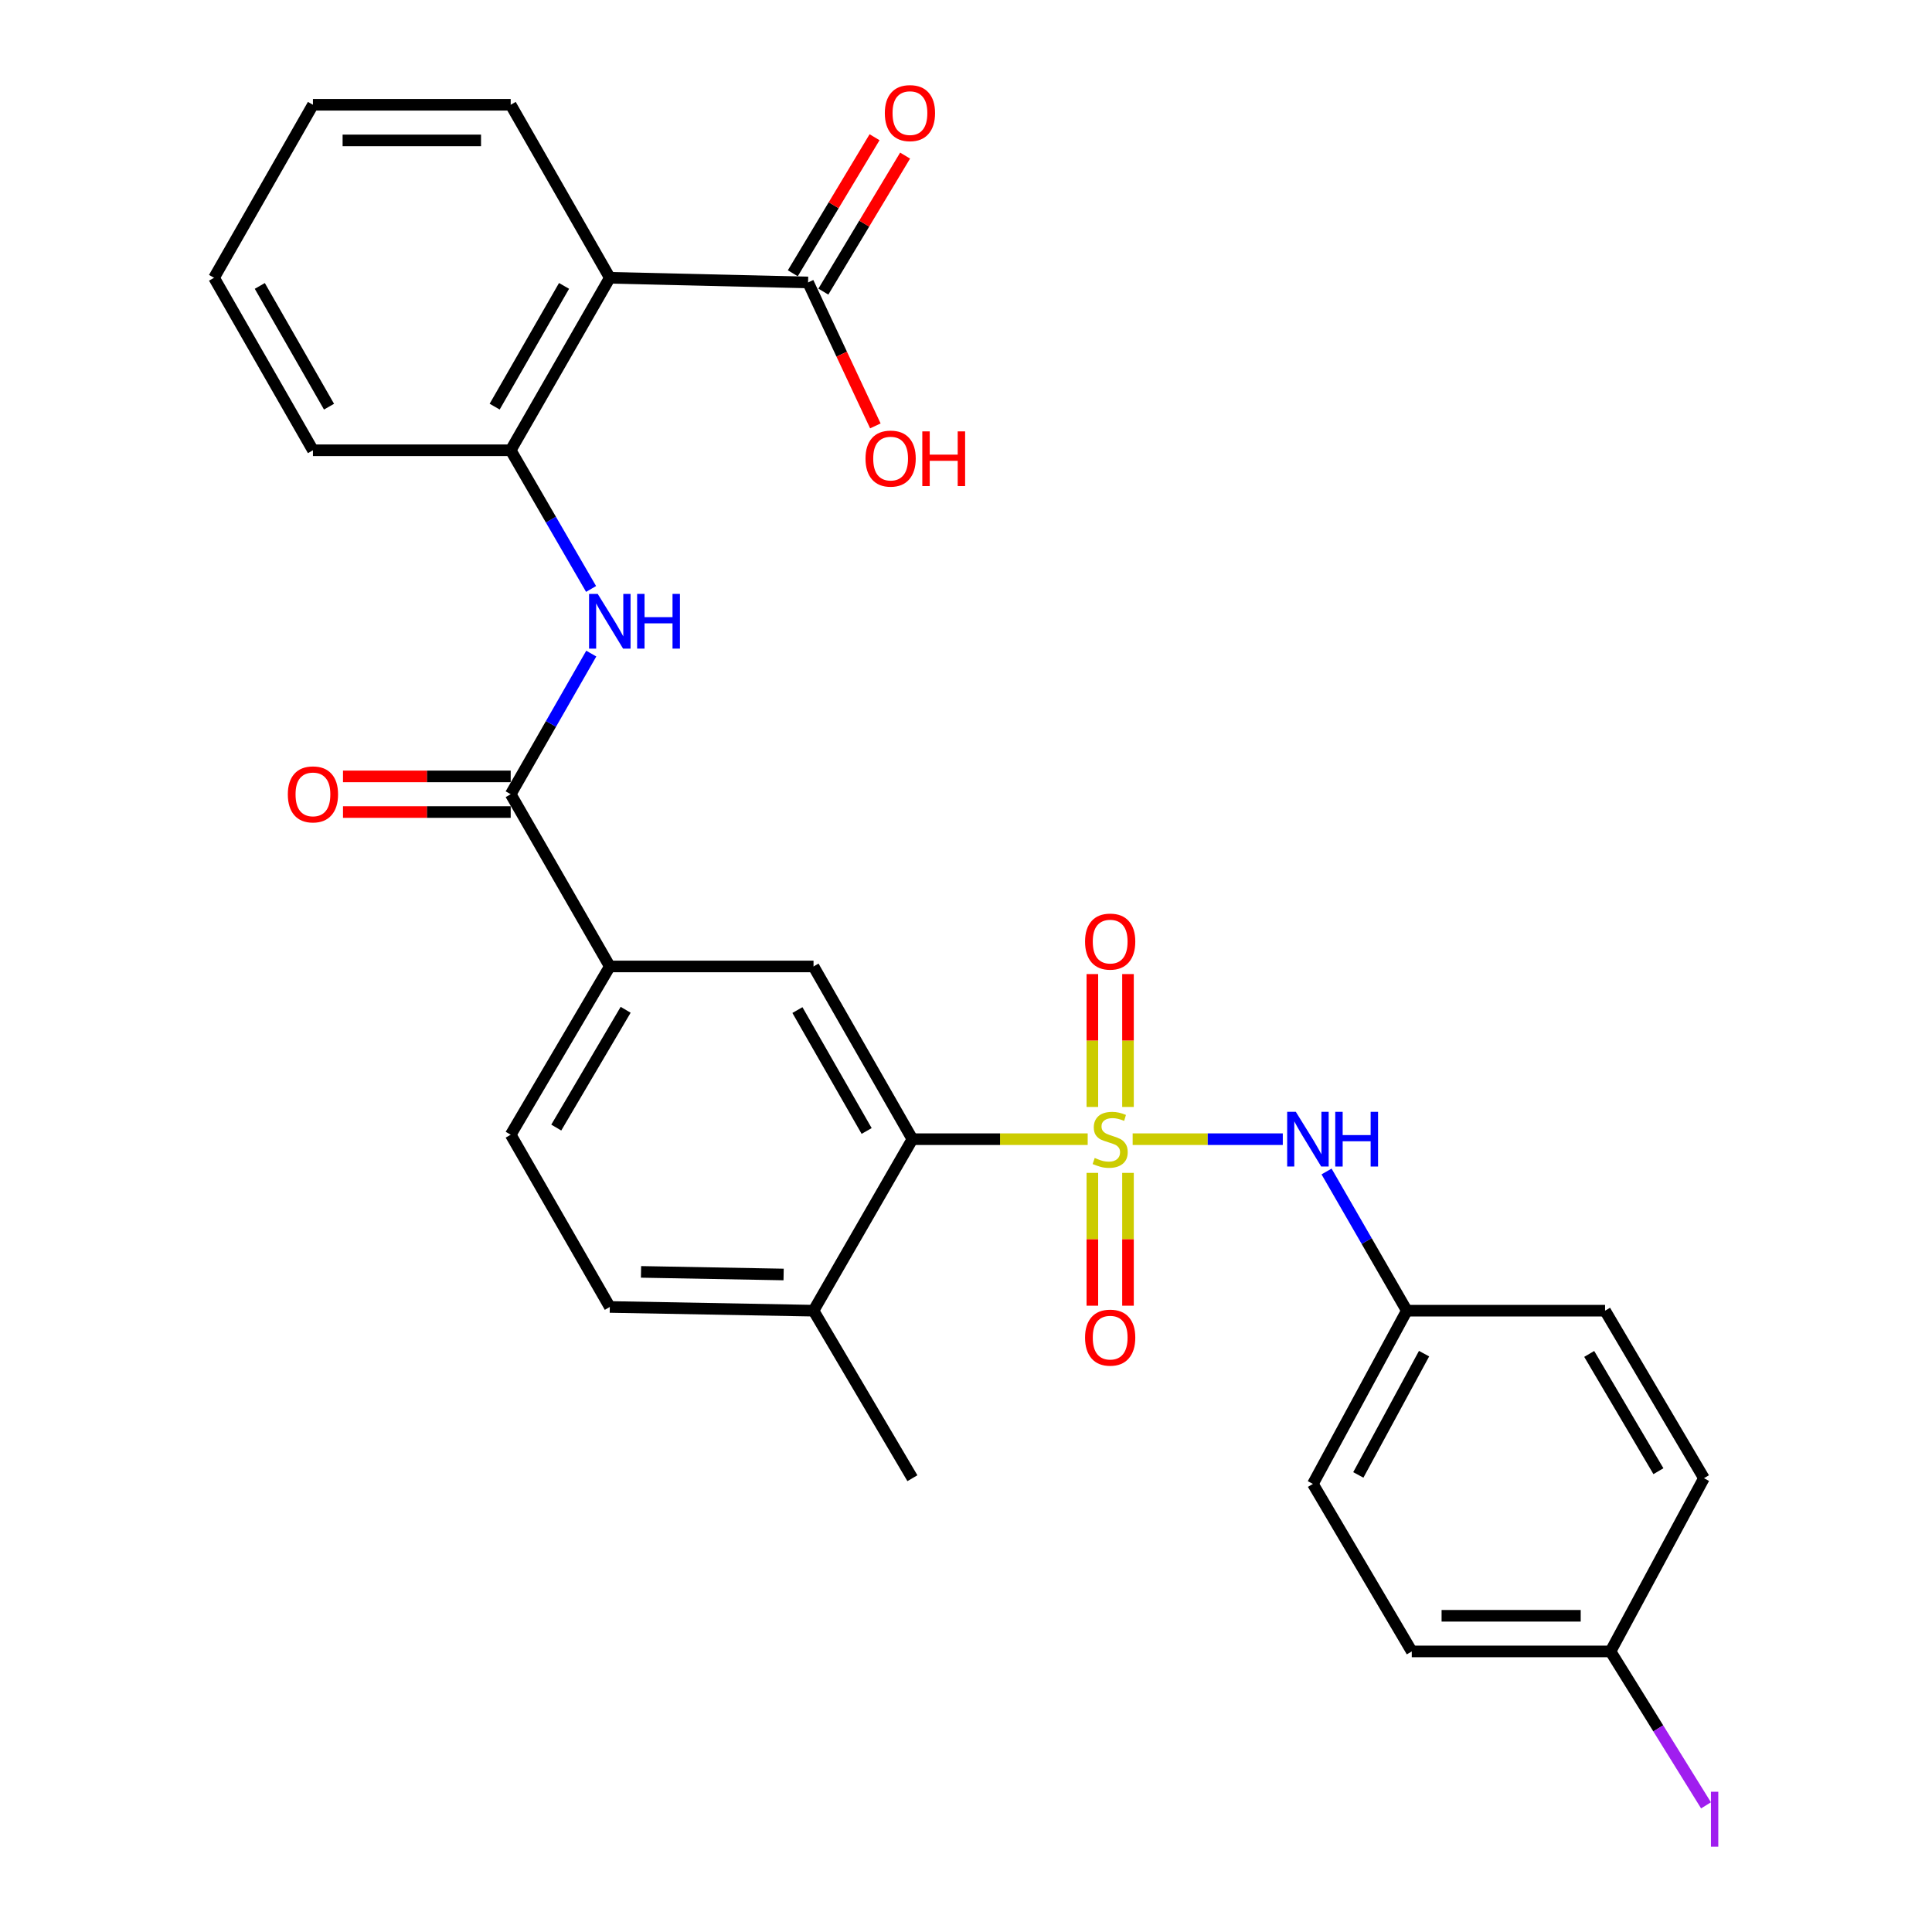 <?xml version='1.0' encoding='iso-8859-1'?>
<svg version='1.1' baseProfile='full'
              xmlns='http://www.w3.org/2000/svg'
                      xmlns:rdkit='http://www.rdkit.org/xml'
                      xmlns:xlink='http://www.w3.org/1999/xlink'
                  xml:space='preserve'
width='1000px' height='1000px' viewBox='0 0 1000 1000'>
<!-- END OF HEADER -->
<rect style='opacity:1.0;fill:#FFFFFF;stroke:none' width='1000' height='1000' x='0' y='0'> </rect>
<path class='bond-0' d='M 562.985,589.639 L 517.62,589.639' style='fill:none;fill-rule:evenodd;stroke:#CCCC00;stroke-width:6px;stroke-linecap:butt;stroke-linejoin:miter;stroke-opacity:1' />
<path class='bond-0' d='M 517.62,589.639 L 472.256,589.639' style='fill:none;fill-rule:evenodd;stroke:#000000;stroke-width:6px;stroke-linecap:butt;stroke-linejoin:miter;stroke-opacity:1' />
<path class='bond-4' d='M 586.263,589.639 L 625.118,589.639' style='fill:none;fill-rule:evenodd;stroke:#CCCC00;stroke-width:6px;stroke-linecap:butt;stroke-linejoin:miter;stroke-opacity:1' />
<path class='bond-4' d='M 625.118,589.639 L 663.973,589.639' style='fill:none;fill-rule:evenodd;stroke:#0000FF;stroke-width:6px;stroke-linecap:butt;stroke-linejoin:miter;stroke-opacity:1' />
<path class='bond-9' d='M 565.401,607.084 L 565.401,641.454' style='fill:none;fill-rule:evenodd;stroke:#CCCC00;stroke-width:6px;stroke-linecap:butt;stroke-linejoin:miter;stroke-opacity:1' />
<path class='bond-9' d='M 565.401,641.454 L 565.401,675.823' style='fill:none;fill-rule:evenodd;stroke:#FF0000;stroke-width:6px;stroke-linecap:butt;stroke-linejoin:miter;stroke-opacity:1' />
<path class='bond-9' d='M 583.847,607.084 L 583.847,641.454' style='fill:none;fill-rule:evenodd;stroke:#CCCC00;stroke-width:6px;stroke-linecap:butt;stroke-linejoin:miter;stroke-opacity:1' />
<path class='bond-9' d='M 583.847,641.454 L 583.847,675.823' style='fill:none;fill-rule:evenodd;stroke:#FF0000;stroke-width:6px;stroke-linecap:butt;stroke-linejoin:miter;stroke-opacity:1' />
<path class='bond-10' d='M 583.847,572.96 L 583.847,538.572' style='fill:none;fill-rule:evenodd;stroke:#CCCC00;stroke-width:6px;stroke-linecap:butt;stroke-linejoin:miter;stroke-opacity:1' />
<path class='bond-10' d='M 583.847,538.572 L 583.847,504.183' style='fill:none;fill-rule:evenodd;stroke:#FF0000;stroke-width:6px;stroke-linecap:butt;stroke-linejoin:miter;stroke-opacity:1' />
<path class='bond-10' d='M 565.401,572.96 L 565.401,538.572' style='fill:none;fill-rule:evenodd;stroke:#CCCC00;stroke-width:6px;stroke-linecap:butt;stroke-linejoin:miter;stroke-opacity:1' />
<path class='bond-10' d='M 565.401,538.572 L 565.401,504.183' style='fill:none;fill-rule:evenodd;stroke:#FF0000;stroke-width:6px;stroke-linecap:butt;stroke-linejoin:miter;stroke-opacity:1' />
<path class='bond-6' d='M 472.256,589.639 L 421.078,500.235' style='fill:none;fill-rule:evenodd;stroke:#000000;stroke-width:6px;stroke-linecap:butt;stroke-linejoin:miter;stroke-opacity:1' />
<path class='bond-6' d='M 448.571,585.392 L 412.746,522.81' style='fill:none;fill-rule:evenodd;stroke:#000000;stroke-width:6px;stroke-linecap:butt;stroke-linejoin:miter;stroke-opacity:1' />
<path class='bond-11' d='M 472.256,589.639 L 421.078,678.407' style='fill:none;fill-rule:evenodd;stroke:#000000;stroke-width:6px;stroke-linecap:butt;stroke-linejoin:miter;stroke-opacity:1' />
<path class='bond-1' d='M 315.636,143.779 L 264.335,233.059' style='fill:none;fill-rule:evenodd;stroke:#000000;stroke-width:6px;stroke-linecap:butt;stroke-linejoin:miter;stroke-opacity:1' />
<path class='bond-1' d='M 291.947,147.981 L 256.036,210.477' style='fill:none;fill-rule:evenodd;stroke:#000000;stroke-width:6px;stroke-linecap:butt;stroke-linejoin:miter;stroke-opacity:1' />
<path class='bond-7' d='M 315.636,143.779 L 418.26,146.197' style='fill:none;fill-rule:evenodd;stroke:#000000;stroke-width:6px;stroke-linecap:butt;stroke-linejoin:miter;stroke-opacity:1' />
<path class='bond-20' d='M 315.636,143.779 L 264.335,54.232' style='fill:none;fill-rule:evenodd;stroke:#000000;stroke-width:6px;stroke-linecap:butt;stroke-linejoin:miter;stroke-opacity:1' />
<path class='bond-2' d='M 264.335,411.088 L 315.636,500.235' style='fill:none;fill-rule:evenodd;stroke:#000000;stroke-width:6px;stroke-linecap:butt;stroke-linejoin:miter;stroke-opacity:1' />
<path class='bond-3' d='M 264.335,411.088 L 285.189,374.694' style='fill:none;fill-rule:evenodd;stroke:#000000;stroke-width:6px;stroke-linecap:butt;stroke-linejoin:miter;stroke-opacity:1' />
<path class='bond-3' d='M 285.189,374.694 L 306.044,338.301' style='fill:none;fill-rule:evenodd;stroke:#0000FF;stroke-width:6px;stroke-linecap:butt;stroke-linejoin:miter;stroke-opacity:1' />
<path class='bond-12' d='M 264.335,401.864 L 220.936,401.864' style='fill:none;fill-rule:evenodd;stroke:#000000;stroke-width:6px;stroke-linecap:butt;stroke-linejoin:miter;stroke-opacity:1' />
<path class='bond-12' d='M 220.936,401.864 L 177.537,401.864' style='fill:none;fill-rule:evenodd;stroke:#FF0000;stroke-width:6px;stroke-linecap:butt;stroke-linejoin:miter;stroke-opacity:1' />
<path class='bond-12' d='M 264.335,420.311 L 220.936,420.311' style='fill:none;fill-rule:evenodd;stroke:#000000;stroke-width:6px;stroke-linecap:butt;stroke-linejoin:miter;stroke-opacity:1' />
<path class='bond-12' d='M 220.936,420.311 L 177.537,420.311' style='fill:none;fill-rule:evenodd;stroke:#FF0000;stroke-width:6px;stroke-linecap:butt;stroke-linejoin:miter;stroke-opacity:1' />
<path class='bond-5' d='M 305.946,304.844 L 285.14,268.952' style='fill:none;fill-rule:evenodd;stroke:#0000FF;stroke-width:6px;stroke-linecap:butt;stroke-linejoin:miter;stroke-opacity:1' />
<path class='bond-5' d='M 285.14,268.952 L 264.335,233.059' style='fill:none;fill-rule:evenodd;stroke:#000000;stroke-width:6px;stroke-linecap:butt;stroke-linejoin:miter;stroke-opacity:1' />
<path class='bond-16' d='M 686.623,606.36 L 707.397,642.384' style='fill:none;fill-rule:evenodd;stroke:#0000FF;stroke-width:6px;stroke-linecap:butt;stroke-linejoin:miter;stroke-opacity:1' />
<path class='bond-16' d='M 707.397,642.384 L 728.17,678.407' style='fill:none;fill-rule:evenodd;stroke:#000000;stroke-width:6px;stroke-linecap:butt;stroke-linejoin:miter;stroke-opacity:1' />
<path class='bond-25' d='M 264.335,233.059 L 161.978,233.059' style='fill:none;fill-rule:evenodd;stroke:#000000;stroke-width:6px;stroke-linecap:butt;stroke-linejoin:miter;stroke-opacity:1' />
<path class='bond-8' d='M 421.078,500.235 L 315.636,500.235' style='fill:none;fill-rule:evenodd;stroke:#000000;stroke-width:6px;stroke-linecap:butt;stroke-linejoin:miter;stroke-opacity:1' />
<path class='bond-13' d='M 426.165,150.948 L 447.324,115.741' style='fill:none;fill-rule:evenodd;stroke:#000000;stroke-width:6px;stroke-linecap:butt;stroke-linejoin:miter;stroke-opacity:1' />
<path class='bond-13' d='M 447.324,115.741 L 468.483,80.534' style='fill:none;fill-rule:evenodd;stroke:#FF0000;stroke-width:6px;stroke-linecap:butt;stroke-linejoin:miter;stroke-opacity:1' />
<path class='bond-13' d='M 410.354,141.446 L 431.513,106.239' style='fill:none;fill-rule:evenodd;stroke:#000000;stroke-width:6px;stroke-linecap:butt;stroke-linejoin:miter;stroke-opacity:1' />
<path class='bond-13' d='M 431.513,106.239 L 452.672,71.032' style='fill:none;fill-rule:evenodd;stroke:#FF0000;stroke-width:6px;stroke-linecap:butt;stroke-linejoin:miter;stroke-opacity:1' />
<path class='bond-17' d='M 418.26,146.197 L 435.673,183.322' style='fill:none;fill-rule:evenodd;stroke:#000000;stroke-width:6px;stroke-linecap:butt;stroke-linejoin:miter;stroke-opacity:1' />
<path class='bond-17' d='M 435.673,183.322 L 453.087,220.446' style='fill:none;fill-rule:evenodd;stroke:#FF0000;stroke-width:6px;stroke-linecap:butt;stroke-linejoin:miter;stroke-opacity:1' />
<path class='bond-30' d='M 315.636,500.235 L 264.335,587.333' style='fill:none;fill-rule:evenodd;stroke:#000000;stroke-width:6px;stroke-linecap:butt;stroke-linejoin:miter;stroke-opacity:1' />
<path class='bond-30' d='M 323.835,522.662 L 287.924,583.63' style='fill:none;fill-rule:evenodd;stroke:#000000;stroke-width:6px;stroke-linecap:butt;stroke-linejoin:miter;stroke-opacity:1' />
<path class='bond-15' d='M 421.078,678.407 L 315.636,676.48' style='fill:none;fill-rule:evenodd;stroke:#000000;stroke-width:6px;stroke-linecap:butt;stroke-linejoin:miter;stroke-opacity:1' />
<path class='bond-15' d='M 405.599,659.674 L 331.789,658.326' style='fill:none;fill-rule:evenodd;stroke:#000000;stroke-width:6px;stroke-linecap:butt;stroke-linejoin:miter;stroke-opacity:1' />
<path class='bond-26' d='M 421.078,678.407 L 472.256,765.115' style='fill:none;fill-rule:evenodd;stroke:#000000;stroke-width:6px;stroke-linecap:butt;stroke-linejoin:miter;stroke-opacity:1' />
<path class='bond-14' d='M 264.335,587.333 L 315.636,676.48' style='fill:none;fill-rule:evenodd;stroke:#000000;stroke-width:6px;stroke-linecap:butt;stroke-linejoin:miter;stroke-opacity:1' />
<path class='bond-21' d='M 728.17,678.407 L 830.783,678.407' style='fill:none;fill-rule:evenodd;stroke:#000000;stroke-width:6px;stroke-linecap:butt;stroke-linejoin:miter;stroke-opacity:1' />
<path class='bond-22' d='M 728.17,678.407 L 679.553,768.077' style='fill:none;fill-rule:evenodd;stroke:#000000;stroke-width:6px;stroke-linecap:butt;stroke-linejoin:miter;stroke-opacity:1' />
<path class='bond-22' d='M 737.093,700.649 L 703.062,763.418' style='fill:none;fill-rule:evenodd;stroke:#000000;stroke-width:6px;stroke-linecap:butt;stroke-linejoin:miter;stroke-opacity:1' />
<path class='bond-18' d='M 833.601,854.775 L 730.732,854.775' style='fill:none;fill-rule:evenodd;stroke:#000000;stroke-width:6px;stroke-linecap:butt;stroke-linejoin:miter;stroke-opacity:1' />
<path class='bond-18' d='M 818.171,836.329 L 746.162,836.329' style='fill:none;fill-rule:evenodd;stroke:#000000;stroke-width:6px;stroke-linecap:butt;stroke-linejoin:miter;stroke-opacity:1' />
<path class='bond-19' d='M 833.601,854.775 L 858.315,894.61' style='fill:none;fill-rule:evenodd;stroke:#000000;stroke-width:6px;stroke-linecap:butt;stroke-linejoin:miter;stroke-opacity:1' />
<path class='bond-19' d='M 858.315,894.61 L 883.03,934.446' style='fill:none;fill-rule:evenodd;stroke:#A01EEF;stroke-width:6px;stroke-linecap:butt;stroke-linejoin:miter;stroke-opacity:1' />
<path class='bond-29' d='M 833.601,854.775 L 881.961,765.115' style='fill:none;fill-rule:evenodd;stroke:#000000;stroke-width:6px;stroke-linecap:butt;stroke-linejoin:miter;stroke-opacity:1' />
<path class='bond-31' d='M 264.335,54.232 L 161.978,54.232' style='fill:none;fill-rule:evenodd;stroke:#000000;stroke-width:6px;stroke-linecap:butt;stroke-linejoin:miter;stroke-opacity:1' />
<path class='bond-31' d='M 248.981,72.678 L 177.331,72.678' style='fill:none;fill-rule:evenodd;stroke:#000000;stroke-width:6px;stroke-linecap:butt;stroke-linejoin:miter;stroke-opacity:1' />
<path class='bond-24' d='M 830.783,678.407 L 881.961,765.115' style='fill:none;fill-rule:evenodd;stroke:#000000;stroke-width:6px;stroke-linecap:butt;stroke-linejoin:miter;stroke-opacity:1' />
<path class='bond-24' d='M 822.574,700.789 L 858.399,761.485' style='fill:none;fill-rule:evenodd;stroke:#000000;stroke-width:6px;stroke-linecap:butt;stroke-linejoin:miter;stroke-opacity:1' />
<path class='bond-23' d='M 679.553,768.077 L 730.732,854.775' style='fill:none;fill-rule:evenodd;stroke:#000000;stroke-width:6px;stroke-linecap:butt;stroke-linejoin:miter;stroke-opacity:1' />
<path class='bond-28' d='M 161.978,233.059 L 110.789,143.779' style='fill:none;fill-rule:evenodd;stroke:#000000;stroke-width:6px;stroke-linecap:butt;stroke-linejoin:miter;stroke-opacity:1' />
<path class='bond-28' d='M 170.302,210.492 L 134.47,147.996' style='fill:none;fill-rule:evenodd;stroke:#000000;stroke-width:6px;stroke-linecap:butt;stroke-linejoin:miter;stroke-opacity:1' />
<path class='bond-27' d='M 161.978,54.232 L 110.789,143.779' style='fill:none;fill-rule:evenodd;stroke:#000000;stroke-width:6px;stroke-linecap:butt;stroke-linejoin:miter;stroke-opacity:1' />
<path  class='atom-0' d='M 566.624 599.359
Q 566.944 599.479, 568.264 600.039
Q 569.584 600.599, 571.024 600.959
Q 572.504 601.279, 573.944 601.279
Q 576.624 601.279, 578.184 599.999
Q 579.744 598.679, 579.744 596.399
Q 579.744 594.839, 578.944 593.879
Q 578.184 592.919, 576.984 592.399
Q 575.784 591.879, 573.784 591.279
Q 571.264 590.519, 569.744 589.799
Q 568.264 589.079, 567.184 587.559
Q 566.144 586.039, 566.144 583.479
Q 566.144 579.919, 568.544 577.719
Q 570.984 575.519, 575.784 575.519
Q 579.064 575.519, 582.784 577.079
L 581.864 580.159
Q 578.464 578.759, 575.904 578.759
Q 573.144 578.759, 571.624 579.919
Q 570.104 581.039, 570.144 582.999
Q 570.144 584.519, 570.904 585.439
Q 571.704 586.359, 572.824 586.879
Q 573.984 587.399, 575.904 587.999
Q 578.464 588.799, 579.984 589.599
Q 581.504 590.399, 582.584 592.039
Q 583.704 593.639, 583.704 596.399
Q 583.704 600.319, 581.064 602.439
Q 578.464 604.519, 574.104 604.519
Q 571.584 604.519, 569.664 603.959
Q 567.784 603.439, 565.544 602.519
L 566.624 599.359
' fill='#CCCC00'/>
<path  class='atom-4' d='M 309.376 307.401
L 318.656 322.401
Q 319.576 323.881, 321.056 326.561
Q 322.536 329.241, 322.616 329.401
L 322.616 307.401
L 326.376 307.401
L 326.376 335.721
L 322.496 335.721
L 312.536 319.321
Q 311.376 317.401, 310.136 315.201
Q 308.936 313.001, 308.576 312.321
L 308.576 335.721
L 304.896 335.721
L 304.896 307.401
L 309.376 307.401
' fill='#0000FF'/>
<path  class='atom-4' d='M 329.776 307.401
L 333.616 307.401
L 333.616 319.441
L 348.096 319.441
L 348.096 307.401
L 351.936 307.401
L 351.936 335.721
L 348.096 335.721
L 348.096 322.641
L 333.616 322.641
L 333.616 335.721
L 329.776 335.721
L 329.776 307.401
' fill='#0000FF'/>
<path  class='atom-5' d='M 670.721 575.479
L 680.001 590.479
Q 680.921 591.959, 682.401 594.639
Q 683.881 597.319, 683.961 597.479
L 683.961 575.479
L 687.721 575.479
L 687.721 603.799
L 683.841 603.799
L 673.881 587.399
Q 672.721 585.479, 671.481 583.279
Q 670.281 581.079, 669.921 580.399
L 669.921 603.799
L 666.241 603.799
L 666.241 575.479
L 670.721 575.479
' fill='#0000FF'/>
<path  class='atom-5' d='M 691.121 575.479
L 694.961 575.479
L 694.961 587.519
L 709.441 587.519
L 709.441 575.479
L 713.281 575.479
L 713.281 603.799
L 709.441 603.799
L 709.441 590.719
L 694.961 590.719
L 694.961 603.799
L 691.121 603.799
L 691.121 575.479
' fill='#0000FF'/>
<path  class='atom-10' d='M 561.624 692.352
Q 561.624 685.552, 564.984 681.752
Q 568.344 677.952, 574.624 677.952
Q 580.904 677.952, 584.264 681.752
Q 587.624 685.552, 587.624 692.352
Q 587.624 699.232, 584.224 703.152
Q 580.824 707.032, 574.624 707.032
Q 568.384 707.032, 564.984 703.152
Q 561.624 699.272, 561.624 692.352
M 574.624 703.832
Q 578.944 703.832, 581.264 700.952
Q 583.624 698.032, 583.624 692.352
Q 583.624 686.792, 581.264 683.992
Q 578.944 681.152, 574.624 681.152
Q 570.304 681.152, 567.944 683.952
Q 565.624 686.752, 565.624 692.352
Q 565.624 698.072, 567.944 700.952
Q 570.304 703.832, 574.624 703.832
' fill='#FF0000'/>
<path  class='atom-11' d='M 561.624 487.362
Q 561.624 480.562, 564.984 476.762
Q 568.344 472.962, 574.624 472.962
Q 580.904 472.962, 584.264 476.762
Q 587.624 480.562, 587.624 487.362
Q 587.624 494.242, 584.224 498.162
Q 580.824 502.042, 574.624 502.042
Q 568.384 502.042, 564.984 498.162
Q 561.624 494.282, 561.624 487.362
M 574.624 498.842
Q 578.944 498.842, 581.264 495.962
Q 583.624 493.042, 583.624 487.362
Q 583.624 481.802, 581.264 479.002
Q 578.944 476.162, 574.624 476.162
Q 570.304 476.162, 567.944 478.962
Q 565.624 481.762, 565.624 487.362
Q 565.624 493.082, 567.944 495.962
Q 570.304 498.842, 574.624 498.842
' fill='#FF0000'/>
<path  class='atom-13' d='M 148.978 411.168
Q 148.978 404.368, 152.338 400.568
Q 155.698 396.768, 161.978 396.768
Q 168.258 396.768, 171.618 400.568
Q 174.978 404.368, 174.978 411.168
Q 174.978 418.048, 171.578 421.968
Q 168.178 425.848, 161.978 425.848
Q 155.738 425.848, 152.338 421.968
Q 148.978 418.088, 148.978 411.168
M 161.978 422.648
Q 166.298 422.648, 168.618 419.768
Q 170.978 416.848, 170.978 411.168
Q 170.978 405.608, 168.618 402.808
Q 166.298 399.968, 161.978 399.968
Q 157.658 399.968, 155.298 402.768
Q 152.978 405.568, 152.978 411.168
Q 152.978 416.888, 155.298 419.768
Q 157.658 422.648, 161.978 422.648
' fill='#FF0000'/>
<path  class='atom-14' d='M 457.986 58.544
Q 457.986 51.744, 461.346 47.944
Q 464.706 44.144, 470.986 44.144
Q 477.266 44.144, 480.626 47.944
Q 483.986 51.744, 483.986 58.544
Q 483.986 65.424, 480.586 69.344
Q 477.186 73.224, 470.986 73.224
Q 464.746 73.224, 461.346 69.344
Q 457.986 65.464, 457.986 58.544
M 470.986 70.024
Q 475.306 70.024, 477.626 67.144
Q 479.986 64.224, 479.986 58.544
Q 479.986 52.984, 477.626 50.184
Q 475.306 47.344, 470.986 47.344
Q 466.666 47.344, 464.306 50.144
Q 461.986 52.944, 461.986 58.544
Q 461.986 64.264, 464.306 67.144
Q 466.666 70.024, 470.986 70.024
' fill='#FF0000'/>
<path  class='atom-18' d='M 447.984 237.362
Q 447.984 230.562, 451.344 226.762
Q 454.704 222.962, 460.984 222.962
Q 467.264 222.962, 470.624 226.762
Q 473.984 230.562, 473.984 237.362
Q 473.984 244.242, 470.584 248.162
Q 467.184 252.042, 460.984 252.042
Q 454.744 252.042, 451.344 248.162
Q 447.984 244.282, 447.984 237.362
M 460.984 248.842
Q 465.304 248.842, 467.624 245.962
Q 469.984 243.042, 469.984 237.362
Q 469.984 231.802, 467.624 229.002
Q 465.304 226.162, 460.984 226.162
Q 456.664 226.162, 454.304 228.962
Q 451.984 231.762, 451.984 237.362
Q 451.984 243.082, 454.304 245.962
Q 456.664 248.842, 460.984 248.842
' fill='#FF0000'/>
<path  class='atom-18' d='M 477.384 223.282
L 481.224 223.282
L 481.224 235.322
L 495.704 235.322
L 495.704 223.282
L 499.544 223.282
L 499.544 251.602
L 495.704 251.602
L 495.704 238.522
L 481.224 238.522
L 481.224 251.602
L 477.384 251.602
L 477.384 223.282
' fill='#FF0000'/>
<path  class='atom-20' d='M 885.585 927.407
L 889.385 927.407
L 889.385 955.847
L 885.585 955.847
L 885.585 927.407
' fill='#A01EEF'/>
</svg>
